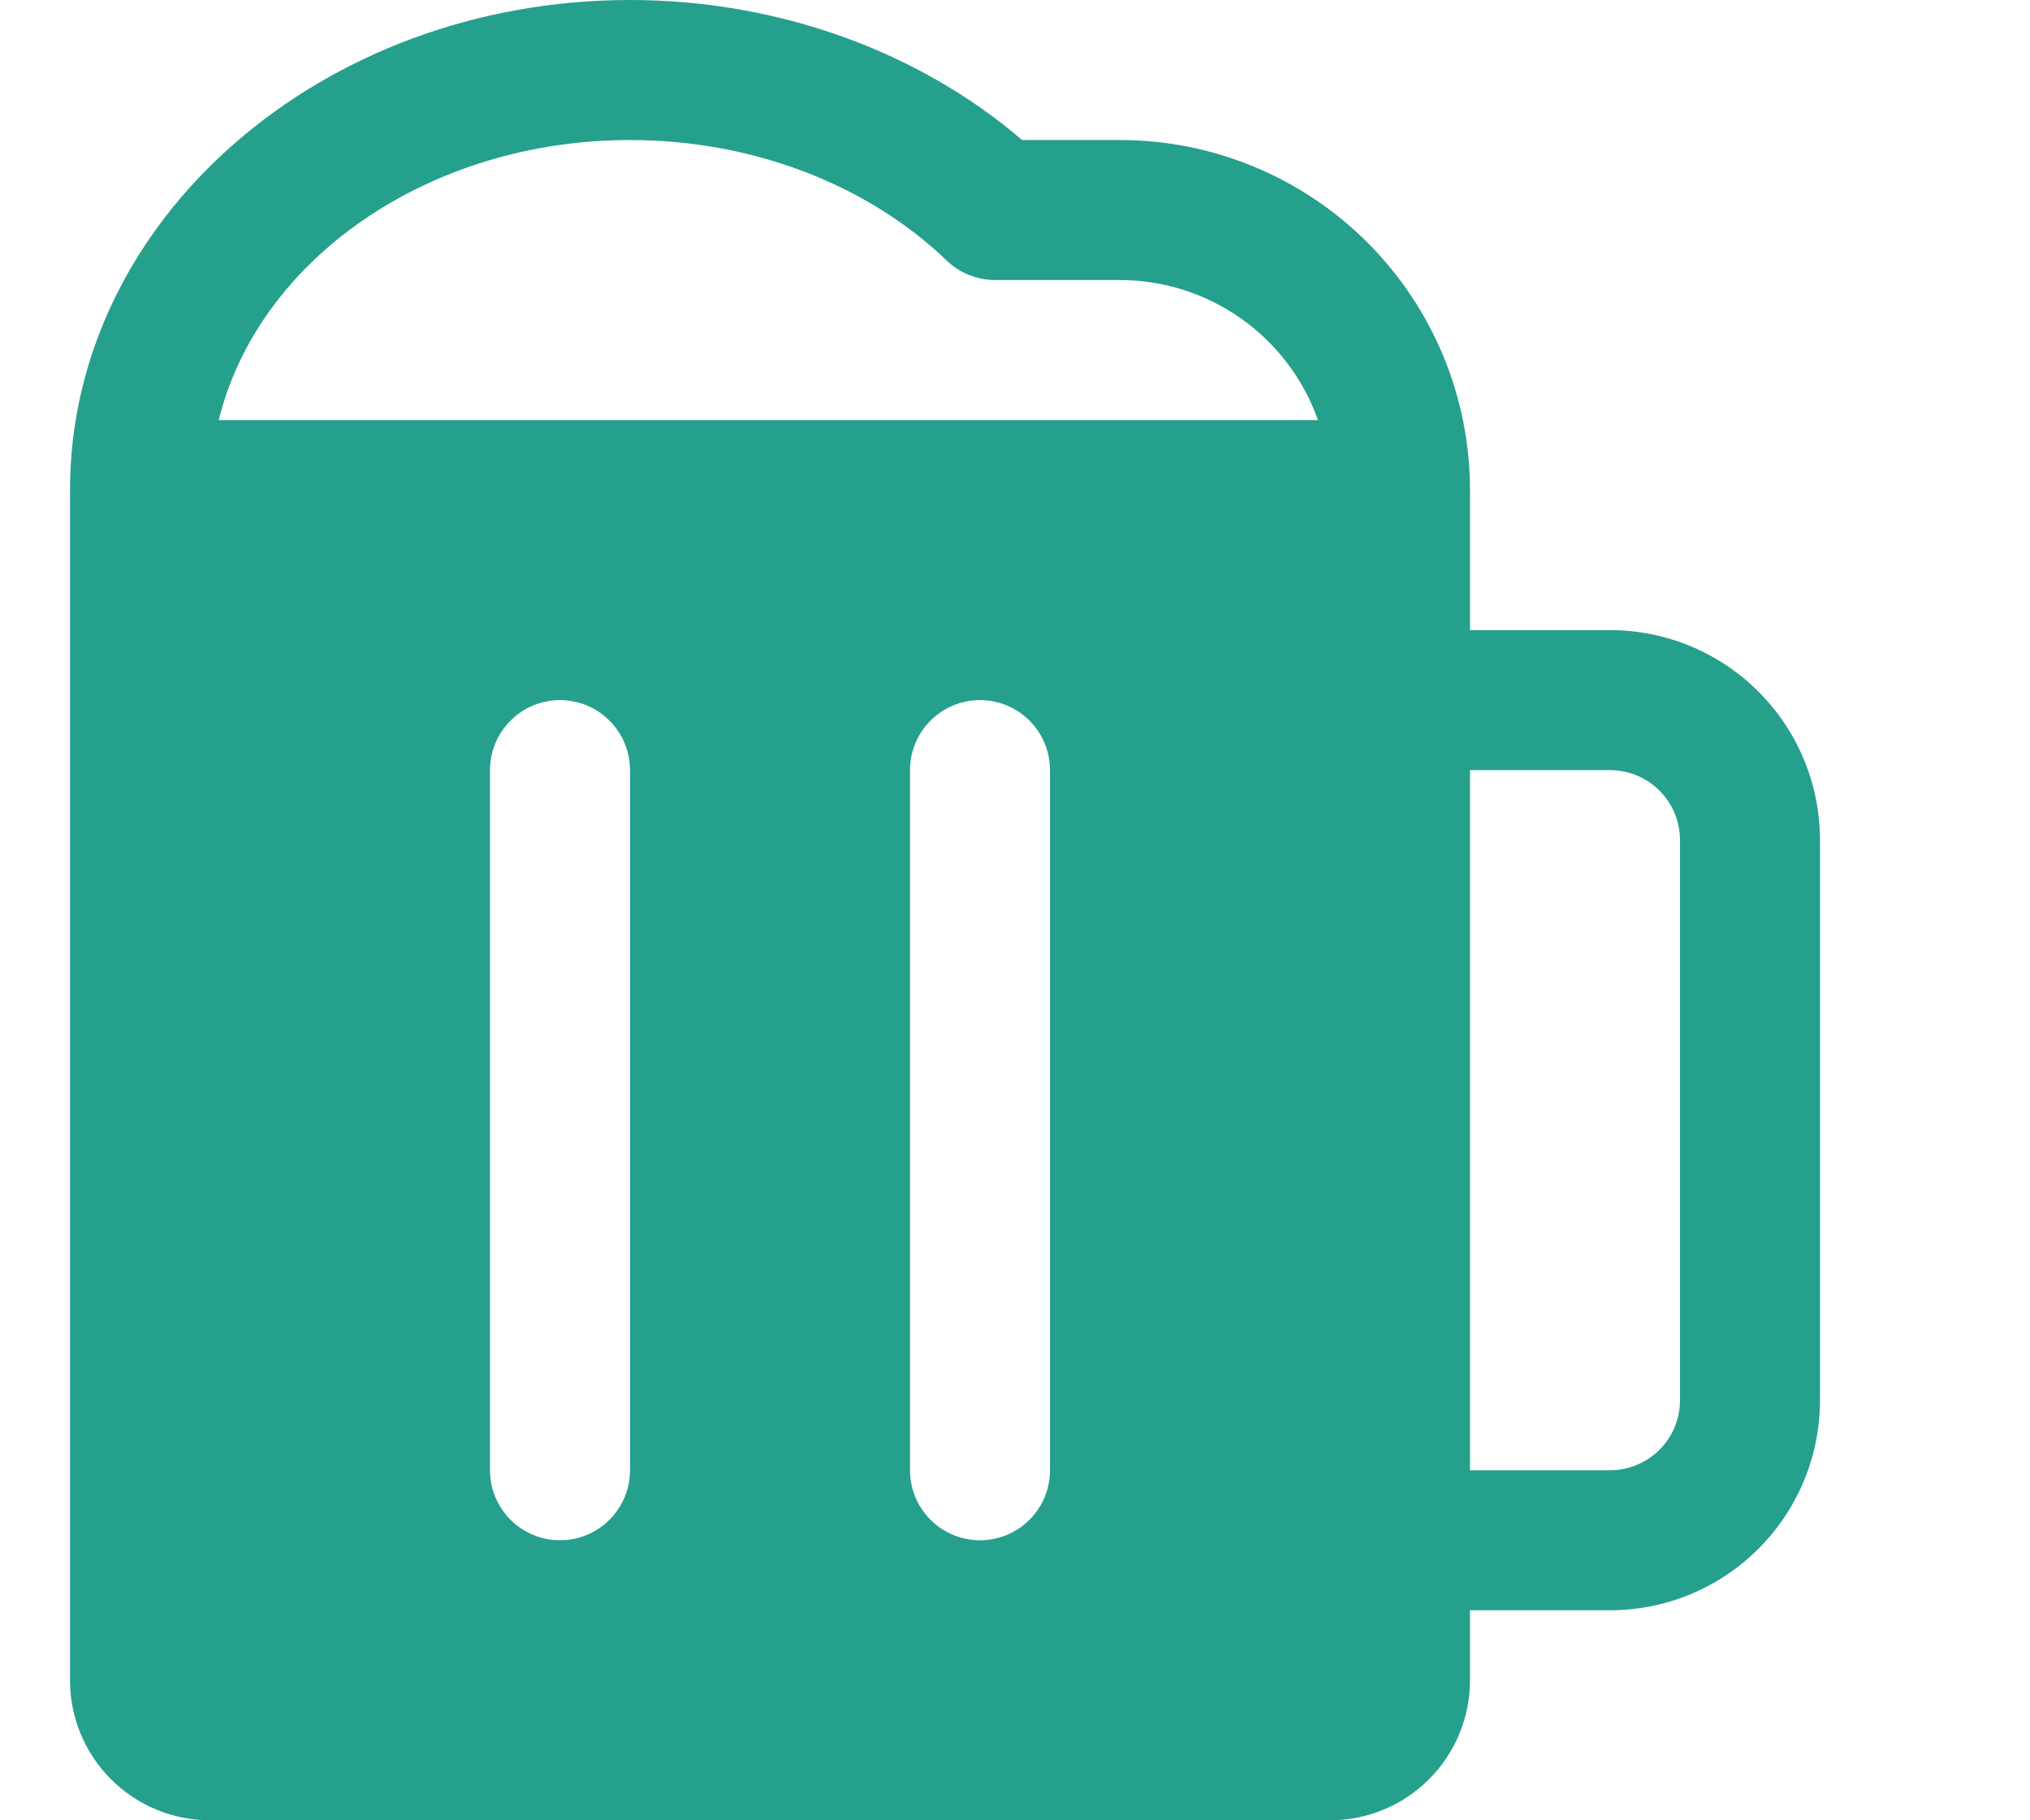 <svg width="29" height="26" viewBox="0 0 29 26" fill="none" xmlns="http://www.w3.org/2000/svg">
<path d="M23 9H21V7C21 5.674 20.473 4.402 19.535 3.464C18.598 2.527 17.326 2 16 2H14.602C13.114 0.725 11.102 0 9 0C4.589 0 1 3.14 1 7V24C1 24.53 1.211 25.039 1.586 25.414C1.961 25.789 2.47 26 3 26H19C19.53 26 20.039 25.789 20.414 25.414C20.789 25.039 21 24.53 21 24V23H23C23.796 23 24.559 22.684 25.121 22.121C25.684 21.559 26 20.796 26 20V12C26 11.204 25.684 10.441 25.121 9.879C24.559 9.316 23.796 9 23 9ZM9 21C9 21.265 8.895 21.52 8.707 21.707C8.52 21.895 8.265 22 8 22C7.735 22 7.48 21.895 7.293 21.707C7.105 21.52 7 21.265 7 21V11C7 10.735 7.105 10.48 7.293 10.293C7.48 10.105 7.735 10 8 10C8.265 10 8.52 10.105 8.707 10.293C8.895 10.48 9 10.735 9 11V21ZM15 21C15 21.265 14.895 21.52 14.707 21.707C14.52 21.895 14.265 22 14 22C13.735 22 13.48 21.895 13.293 21.707C13.105 21.52 13 21.265 13 21V11C13 10.735 13.105 10.48 13.293 10.293C13.48 10.105 13.735 10 14 10C14.265 10 14.52 10.105 14.707 10.293C14.895 10.48 15 10.735 15 11V21ZM3.125 6C3.683 3.72 6.106 2 9 2C10.734 2 12.383 2.625 13.526 3.723C13.712 3.901 13.96 4 14.217 4H16C16.62 4 17.225 4.193 17.732 4.551C18.238 4.909 18.621 5.415 18.828 6H3.125ZM24 20C24 20.265 23.895 20.52 23.707 20.707C23.52 20.895 23.265 21 23 21H21V11H23C23.265 11 23.52 11.105 23.707 11.293C23.895 11.48 24 11.735 24 12V20Z" fill="#25A08D"/>
</svg>
